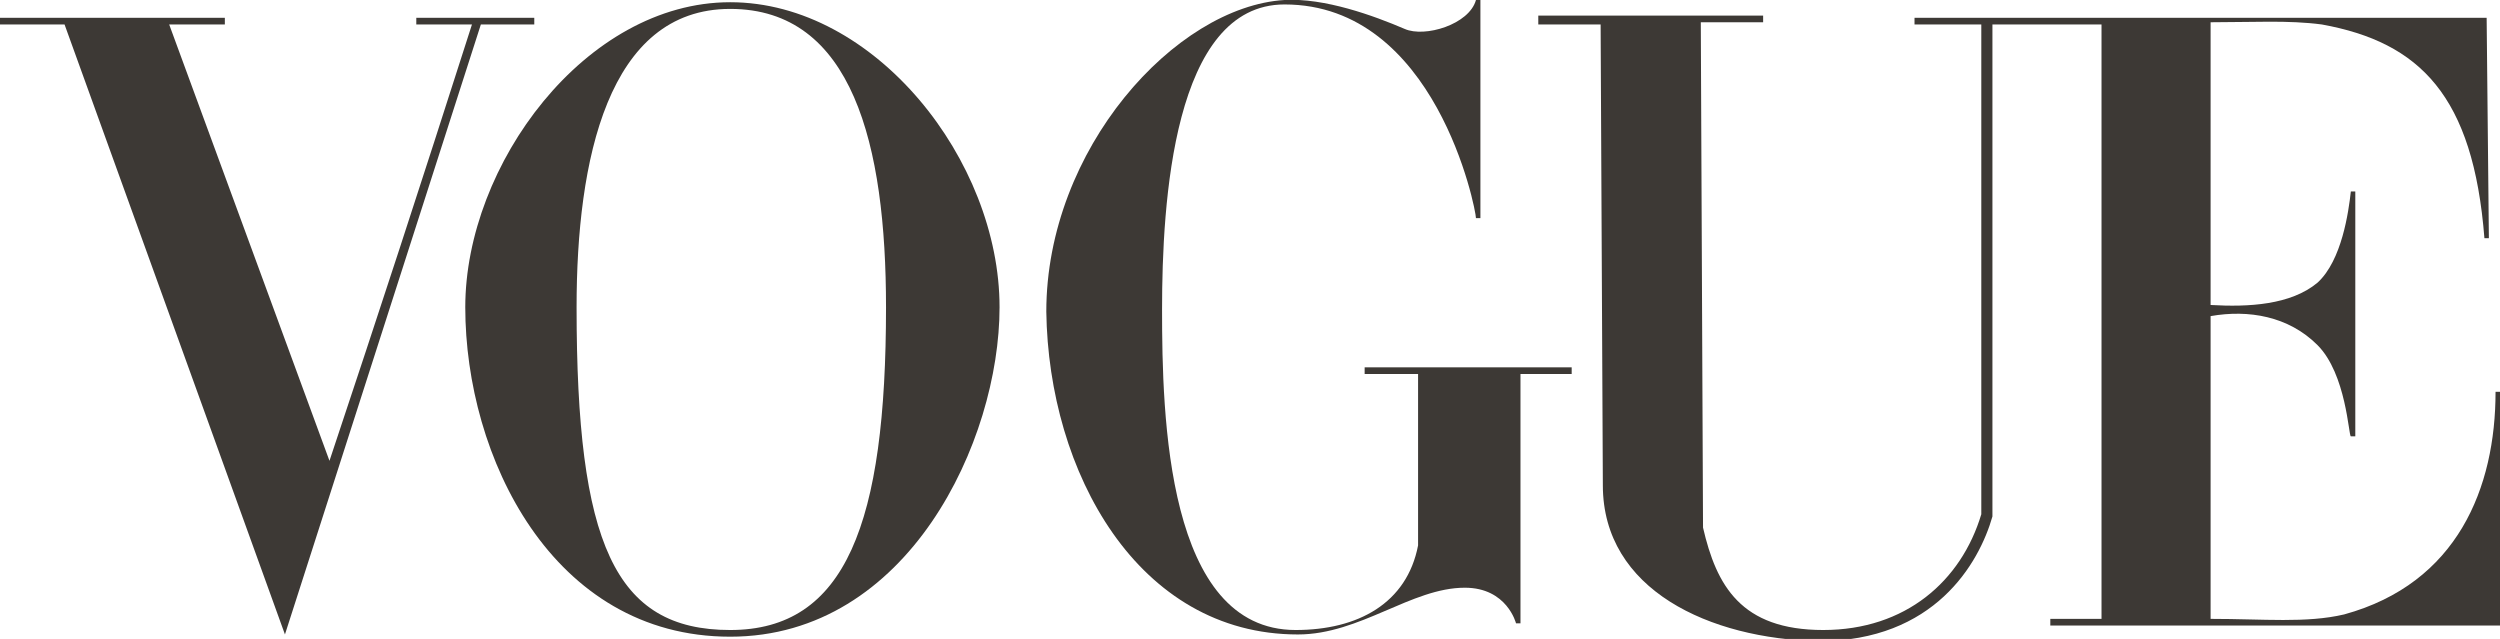 <svg xmlns="http://www.w3.org/2000/svg" xmlns:xlink="http://www.w3.org/1999/xlink" id="Capa_1" x="0px" y="0px" viewBox="0 0 112.3 28.7" style="enable-background:new 0 0 112.3 28.7;" xml:space="preserve"><style type="text/css">	.st0{fill:#3D3935;}</style><path class="st0" d="M32.8,0.1c-6.5,0-11.9,7.3-11.9,13.7c0,6.7,3.9,14.8,11.9,14.8c8,0,12.1-8.8,12.1-14.8  C44.9,7.2,39.3,0.1,32.8,0.1z M32.8,0.4c5.5,0,7,6.1,7,13.4c0,9.7-1.8,14.5-7,14.5c-5.2,0-6.9-3.9-6.9-14.5  C25.9,7.2,27.3,0.4,32.8,0.4z"></path><path class="st0" d="M47,14C47,6.7,52.8,0.3,57.7,0c1.8-0.1,4,0.7,5.4,1.3C64,1.7,66,1.1,66.3,0h0.2v9.8h-0.2c0-0.4-1.8-9.6-8.6-9.6  c-5,0-5.5,8.9-5.5,13.7s0.2,14.4,6,14.4c2.8,0,5-1.2,5.5-3.8v-7.7h-2.4v-0.3h9.3v0.3h-2.3v11.2h-0.2c0,0-0.4-1.6-2.3-1.6  c-2.4,0-4.7,2.1-7.5,2.1C51.1,28.5,47.1,21.2,47,14z"></path><path class="st0" d="M2.9,1.1H0V0.8h10.1v0.3H7.6l7.2,19.6c2.3-6.9,4-12.1,6.4-19.6h-2.5V0.8H24v0.3h-2.4l-8.8,27.4L2.9,1.1z"></path><path class="st0" d="M72,21.8L71.9,1.1h-2.8V0.7h10.1v0.3h-2.8l0.1,22.7c0.6,2.6,1.7,4.6,5.4,4.6c3.7,0,6.2-2.2,7.1-5.2V1.1H86V0.8  h25.7l0.1,9.9h-0.2c-0.5-6.4-2.9-8.8-7.3-9.6c-1.5-0.2-3.1-0.1-5-0.1v12.7c1.7,0.1,3.6,0,4.8-1c1.1-1,1.4-3.2,1.5-4.1h0.2v11h-0.2  c-0.1,0-0.2-2.8-1.5-4.1s-3.1-1.6-4.8-1.3v13.6c2.4,0,4.3,0.2,6-0.2c5.1-1.4,6.8-5.7,6.8-10h0.3v10.5H92.1v-0.3h2.3V1.1h-4.9v22.1  c-0.6,2.1-2.6,5.6-7.8,5.6C76.8,28.7,72,26.5,72,21.8L72,21.8z"></path></svg>
